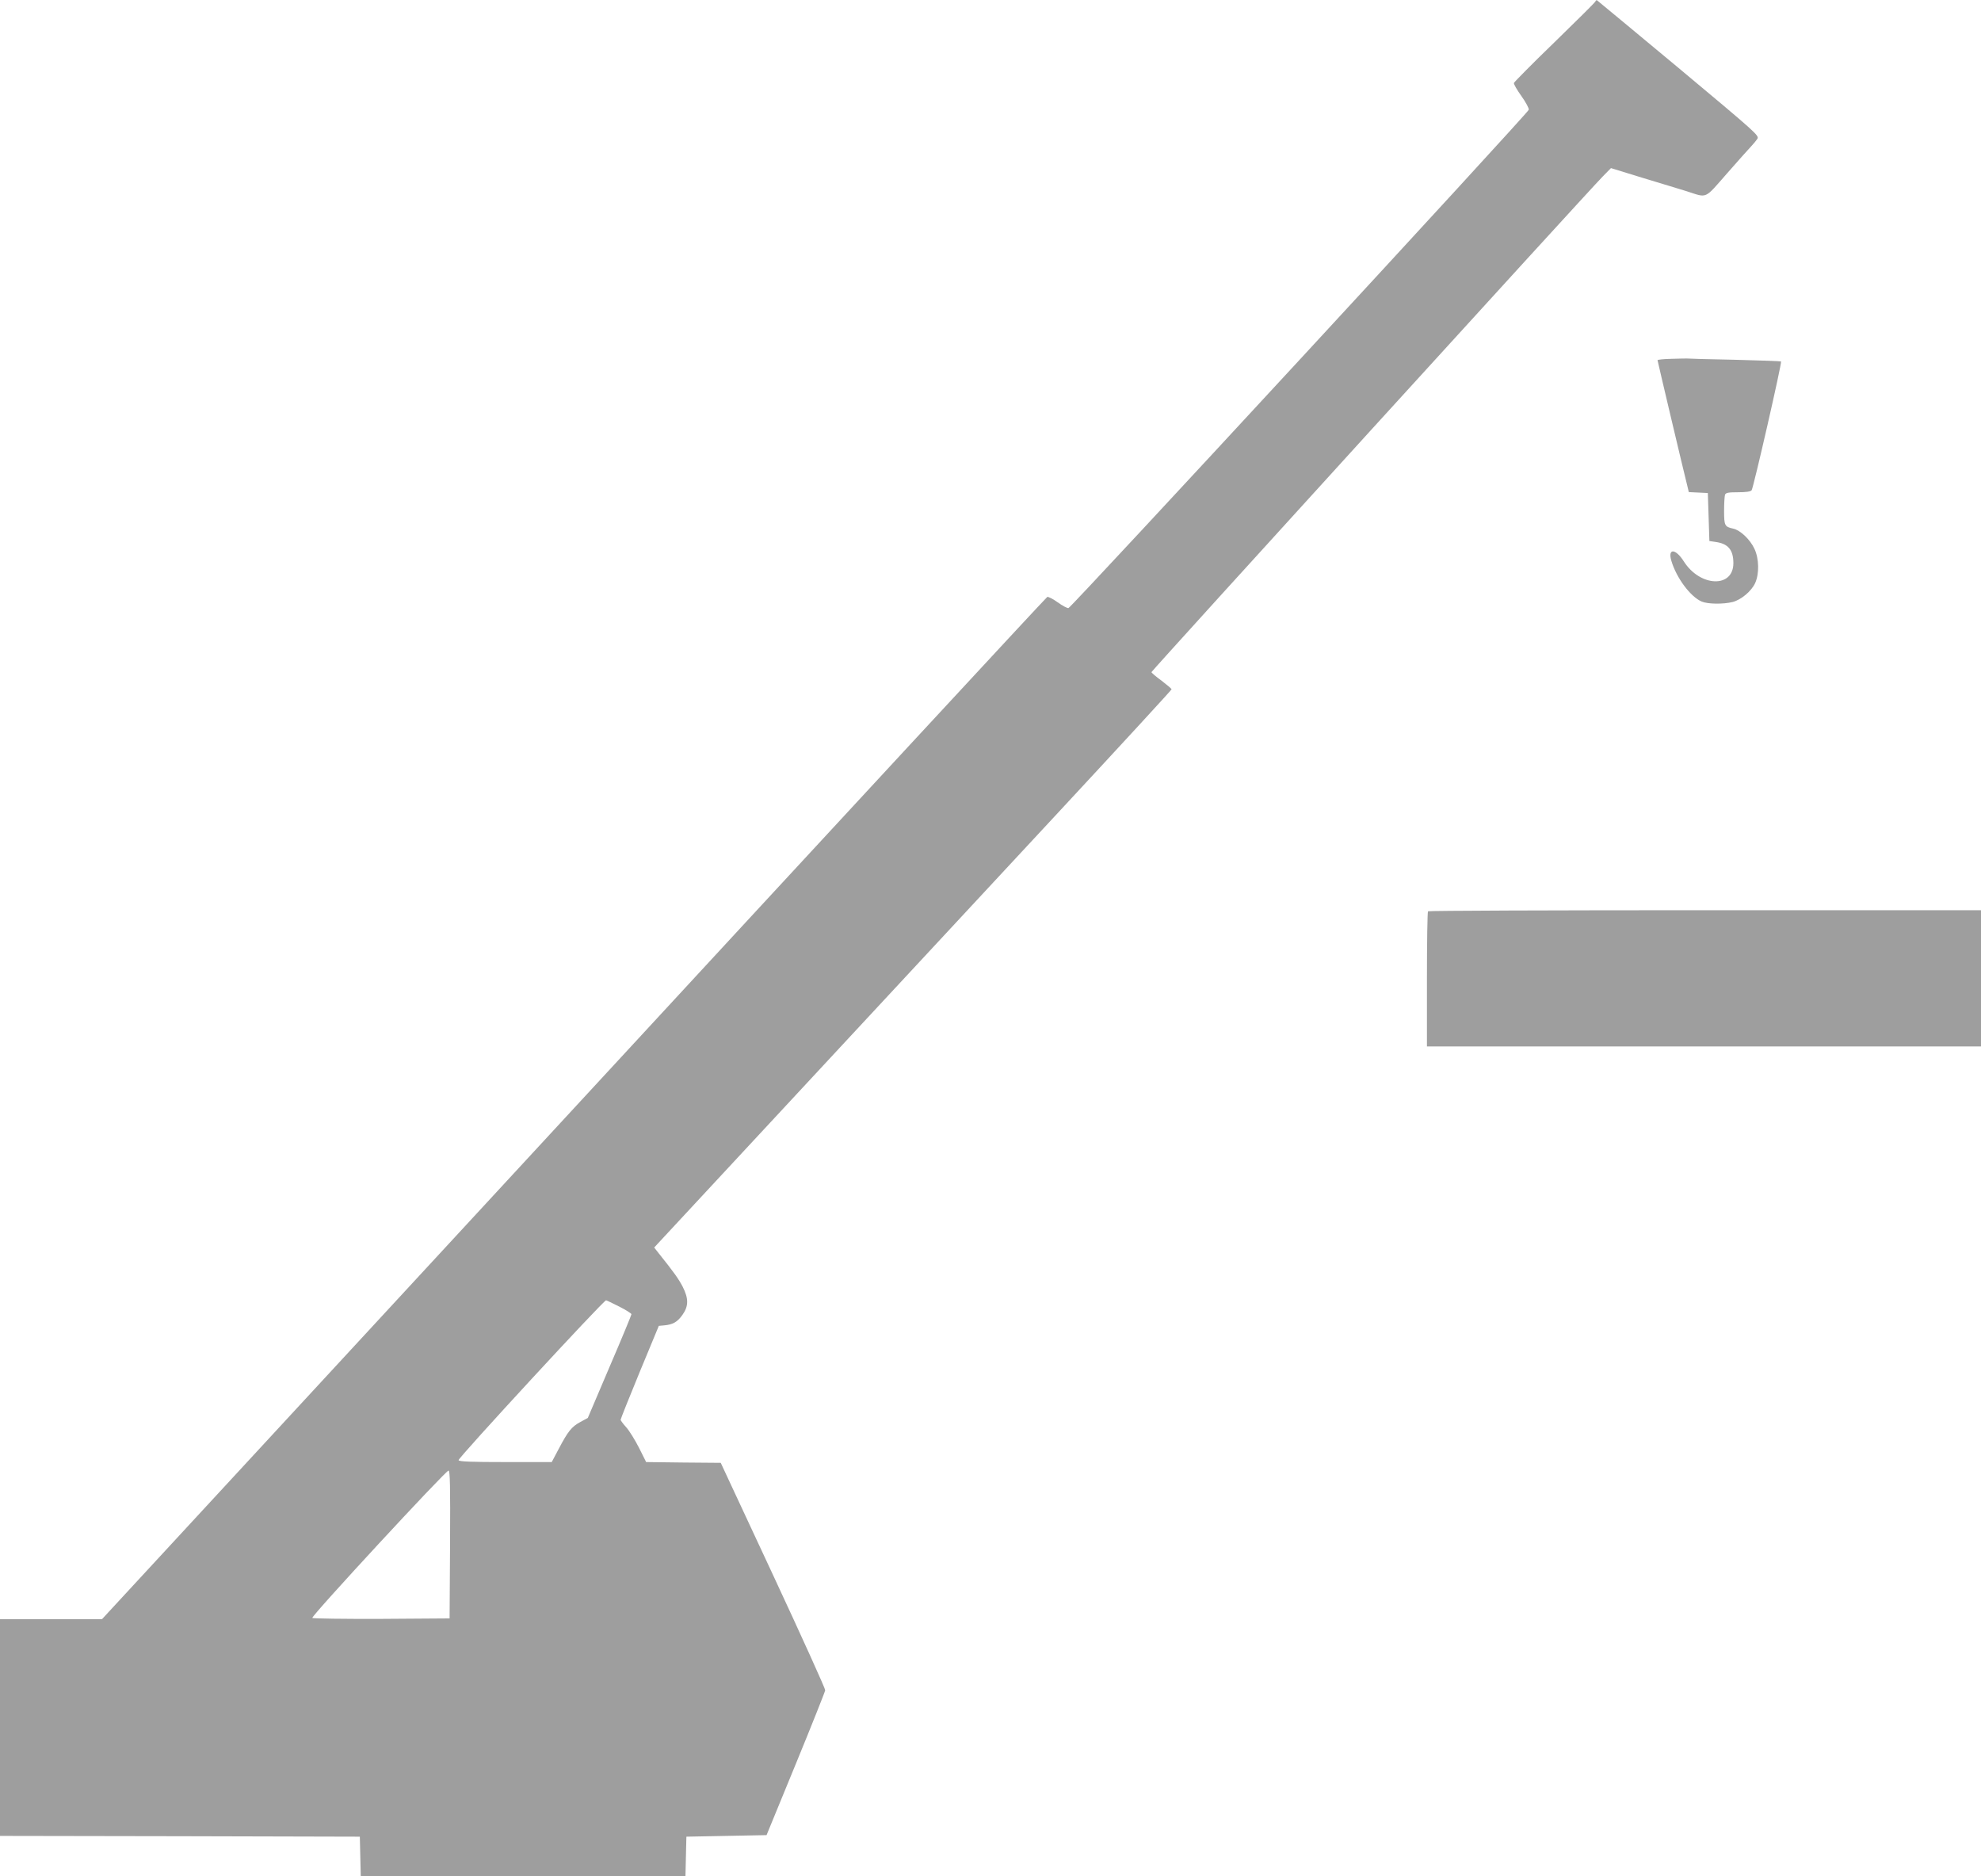 <?xml version="1.0" standalone="no"?>
<!DOCTYPE svg PUBLIC "-//W3C//DTD SVG 20010904//EN"
 "http://www.w3.org/TR/2001/REC-SVG-20010904/DTD/svg10.dtd">
<svg version="1.0" xmlns="http://www.w3.org/2000/svg"
 width="1280pt" height="1212pt" viewBox="0 0 1280 1212"
 preserveAspectRatio="xMidYMid meet">
<g transform="translate(0,1212) scale(0.1,-0.1)"
fill="#9e9e9e" stroke="none">
<path d="M10309 12111 c-2 -6 -121 -124 -264 -263 -143 -138 -261 -258 -263
-264 -2 -7 20 -45 48 -84 28 -39 50 -80 48 -89 -4 -21 -2954 -3214 -2974
-3219 -8 -2 -39 15 -70 37 -30 22 -61 37 -67 35 -7 -3 -1384 -1490 -3060
-3305 l-3048 -3299 -329 0 -330 0 0 -700 0 -700 1163 -2 1162 -3 3 -127 3
-128 1049 0 1049 0 3 128 3 127 259 5 259 5 189 460 c104 253 189 467 190 476
1 9 -150 343 -336 742 l-339 727 -241 2 -241 3 -46 92 c-26 51 -63 111 -83
133 -20 22 -36 44 -36 48 0 5 55 143 123 308 l124 299 34 3 c56 5 85 21 118
67 41 57 41 106 2 183 -27 51 -54 90 -155 216 l-29 37 25 27 c123 132 2045
2202 2605 2804 392 422 713 771 713 775 -1 5 -30 29 -65 56 -36 26 -65 51 -65
55 0 8 2823 3108 2915 3201 l54 55 208 -64 c114 -34 240 -73 280 -85 138 -44
112 -56 264 117 74 84 144 163 157 176 12 13 29 33 37 45 13 21 -4 36 -508
457 -287 239 -525 436 -528 438 -4 2 -9 -2 -10 -7z m-6309 -8431 c44 -22 80
-45 80 -50 0 -5 -63 -158 -141 -339 l-141 -331 -48 -26 c-57 -31 -80 -60 -140
-174 l-45 -85 -299 0 c-221 0 -300 3 -303 12 -5 13 937 1033 953 1033 3 0 40
-18 84 -40z m-1092 -1537 l-3 -478 -439 -3 c-242 -1 -444 2 -448 6 -10 10 861
951 880 952 10 0 12 -99 10 -477z"/>
<path d="M10803 9802 c-51 -1 -93 -5 -93 -9 0 -5 170 -724 192 -810 l10 -42
62 -3 61 -3 5 -155 5 -155 40 -6 c81 -11 115 -51 115 -137 0 -162 -215 -154
-320 11 -53 84 -105 87 -81 5 33 -112 124 -233 196 -264 41 -17 139 -18 200
-3 55 14 122 70 146 123 27 60 25 158 -5 221 -28 60 -91 120 -137 130 -55 12
-59 19 -59 115 0 49 3 95 6 104 5 13 22 16 84 16 50 0 81 4 88 13 11 13 197
825 190 832 -2 2 -139 7 -303 11 -165 3 -302 7 -305 8 -3 0 -47 0 -97 -2z"/>
<path d="M9227 6233 c-4 -3 -7 -201 -7 -440 l0 -433 1790 0 1790 0 0 440 0
440 -1783 0 c-981 0 -1787 -3 -1790 -7z"/>
</g>
</svg>

